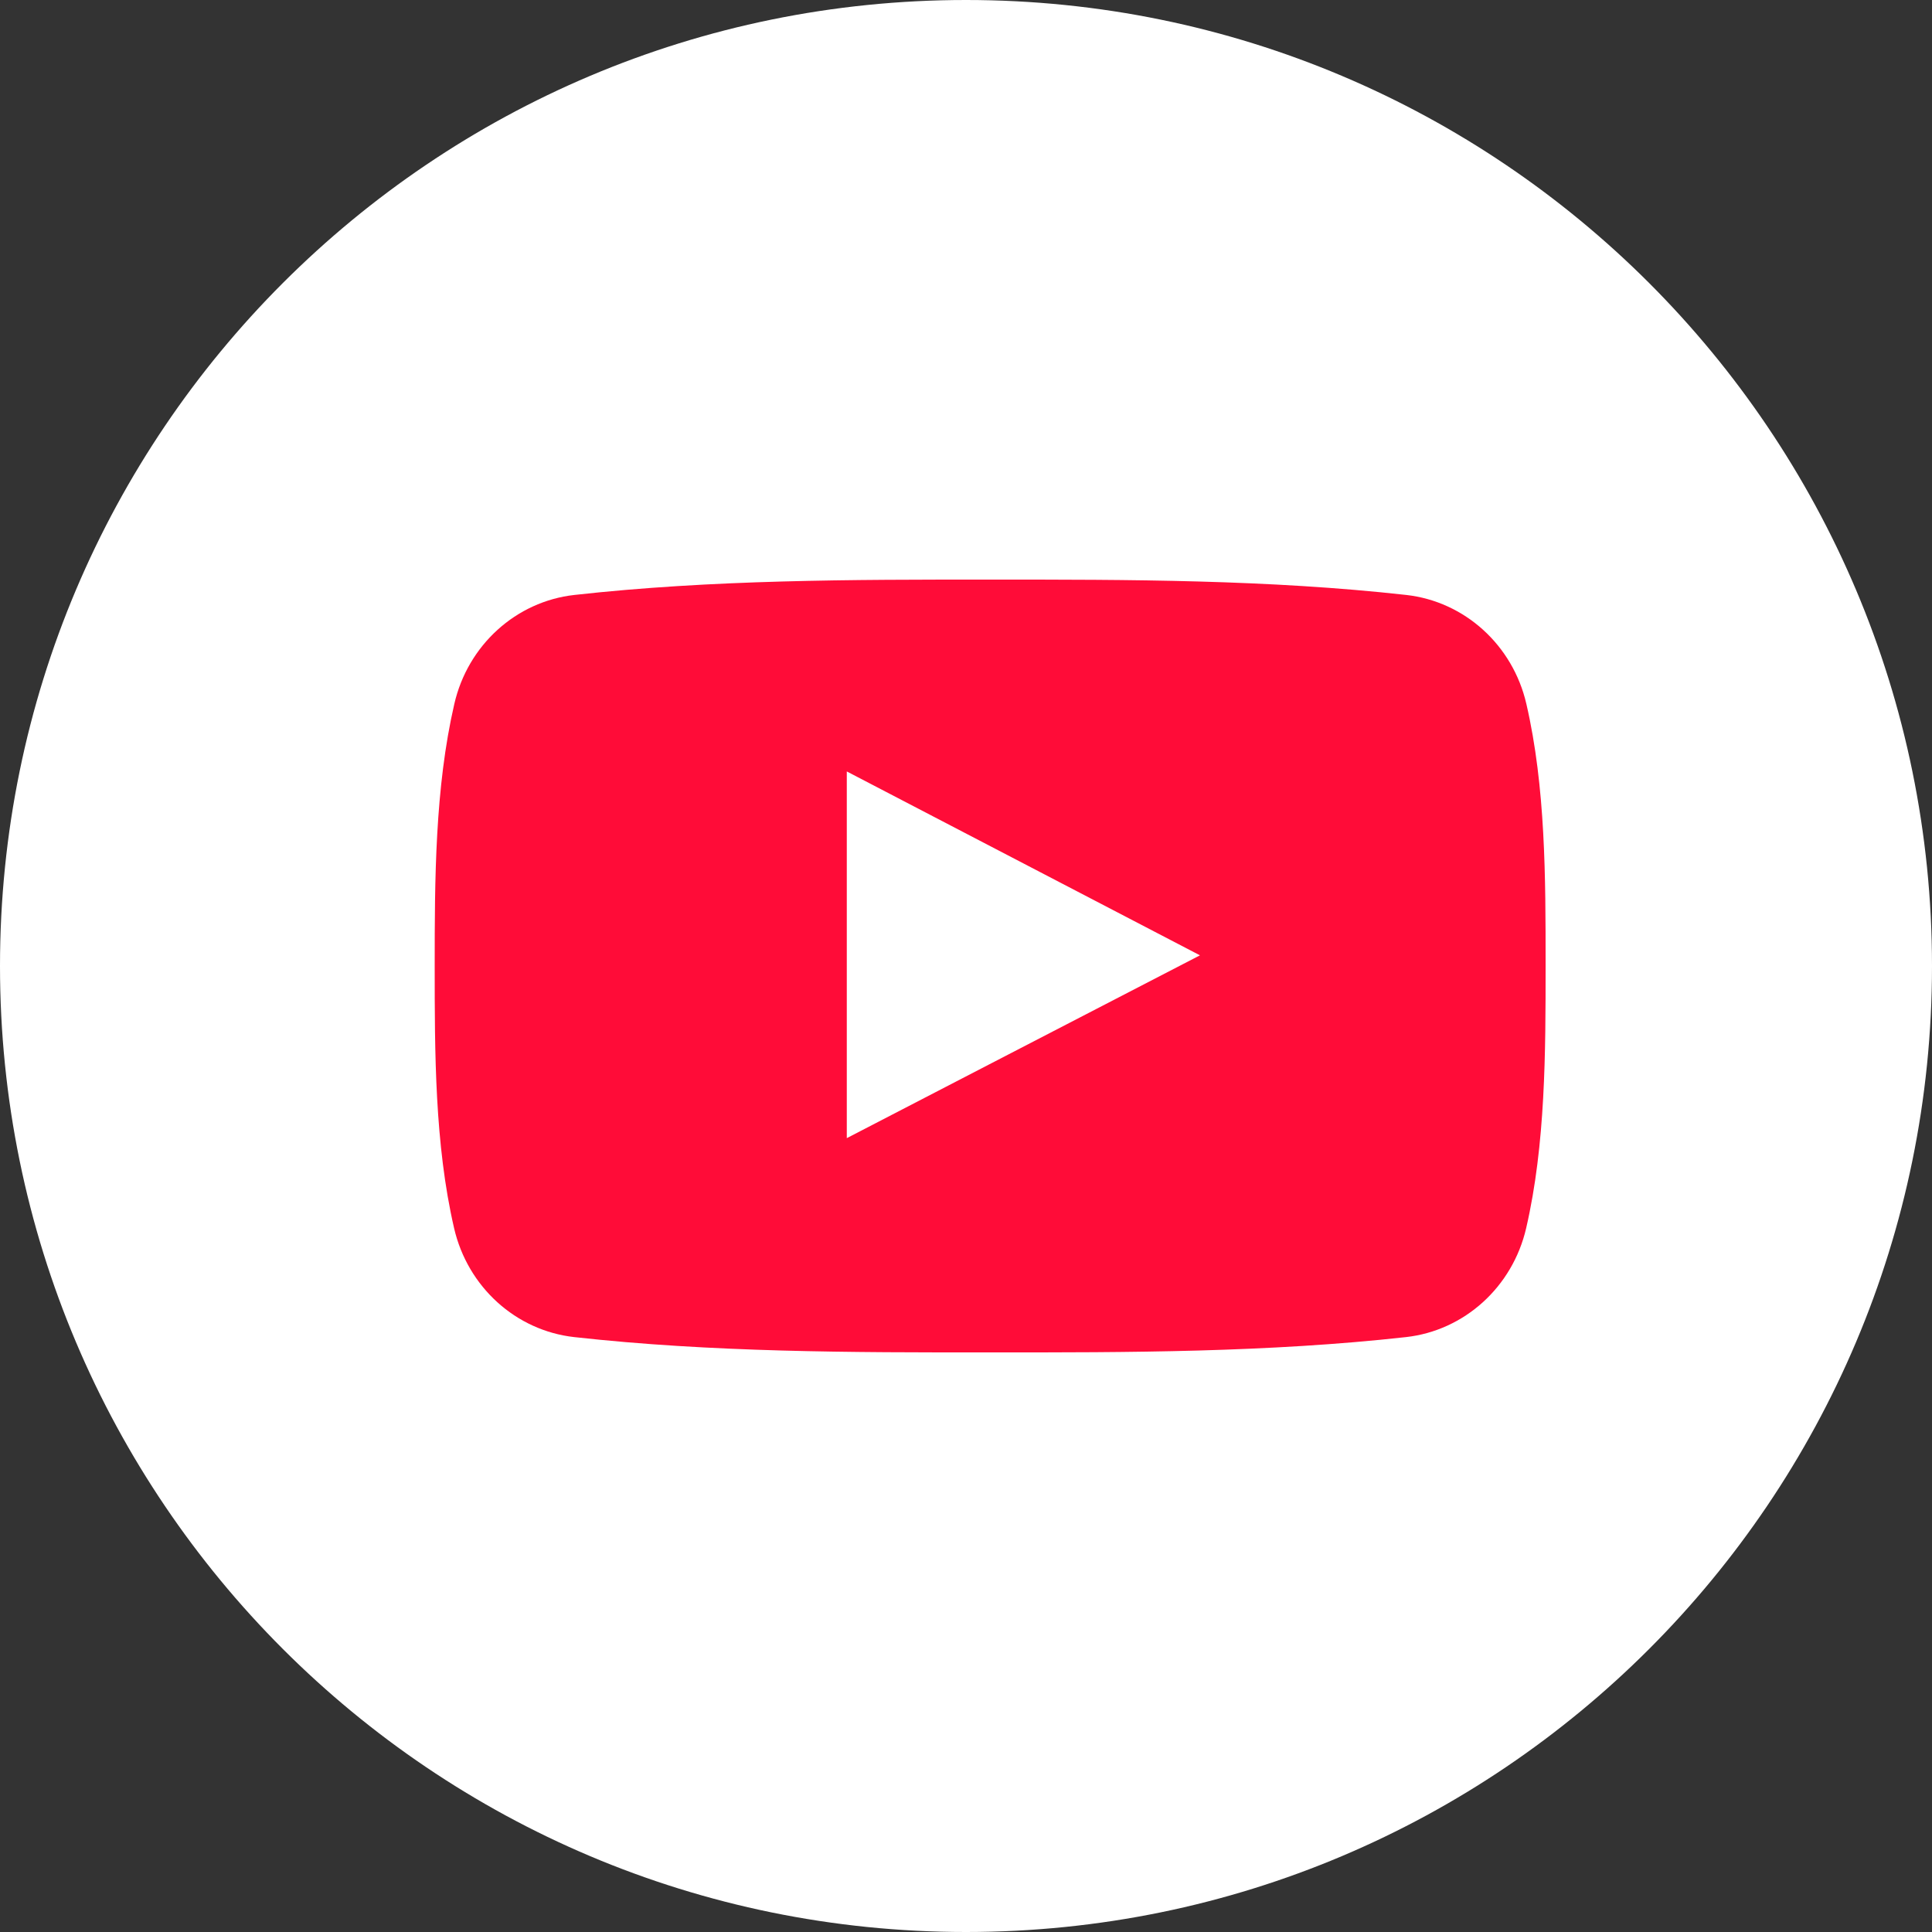 <svg width="40" height="40" viewBox="0 0 40 40" fill="none" xmlns="http://www.w3.org/2000/svg">
<rect x="0" y="0" width="40" height="40" fill="#333333" stroke="none"/>
<path d="M20 0C31.046 0 40 8.955 40 20C40 31.045 31.046 40 20 40C8.954 40 0 31.045 0 20C0 8.955 8.954 0 20 0Z" fill="white"/>
<path fill-rule="evenodd" clip-rule="evenodd" d="M20.499 28C17.625 28.002 14.739 28 11.887 27.683C10.682 27.548 9.682 26.647 9.401 25.426C9 23.689 9 21.79 9 20C9 18.21 9.005 16.312 9.406 14.575C9.686 13.353 10.687 12.453 11.89 12.318C14.742 12 17.63 11.999 20.504 12C23.377 11.999 26.264 12 29.116 12.318C30.32 12.453 31.321 13.353 31.602 14.575C32 16.297 32 18.177 32 19.953V20C32 21.79 31.999 23.689 31.598 25.426C31.316 26.647 30.316 27.548 29.111 27.683C26.26 28 23.374 28.002 20.499 28ZM21.525 18.051C20.193 17.358 18.865 16.666 17.532 15.972V23.564C18.542 23.041 19.547 22.521 20.552 22C21.981 21.261 23.408 20.522 24.844 19.779C23.733 19.2 22.628 18.625 21.525 18.051Z" fill="#FF0C38"/>
</svg>
